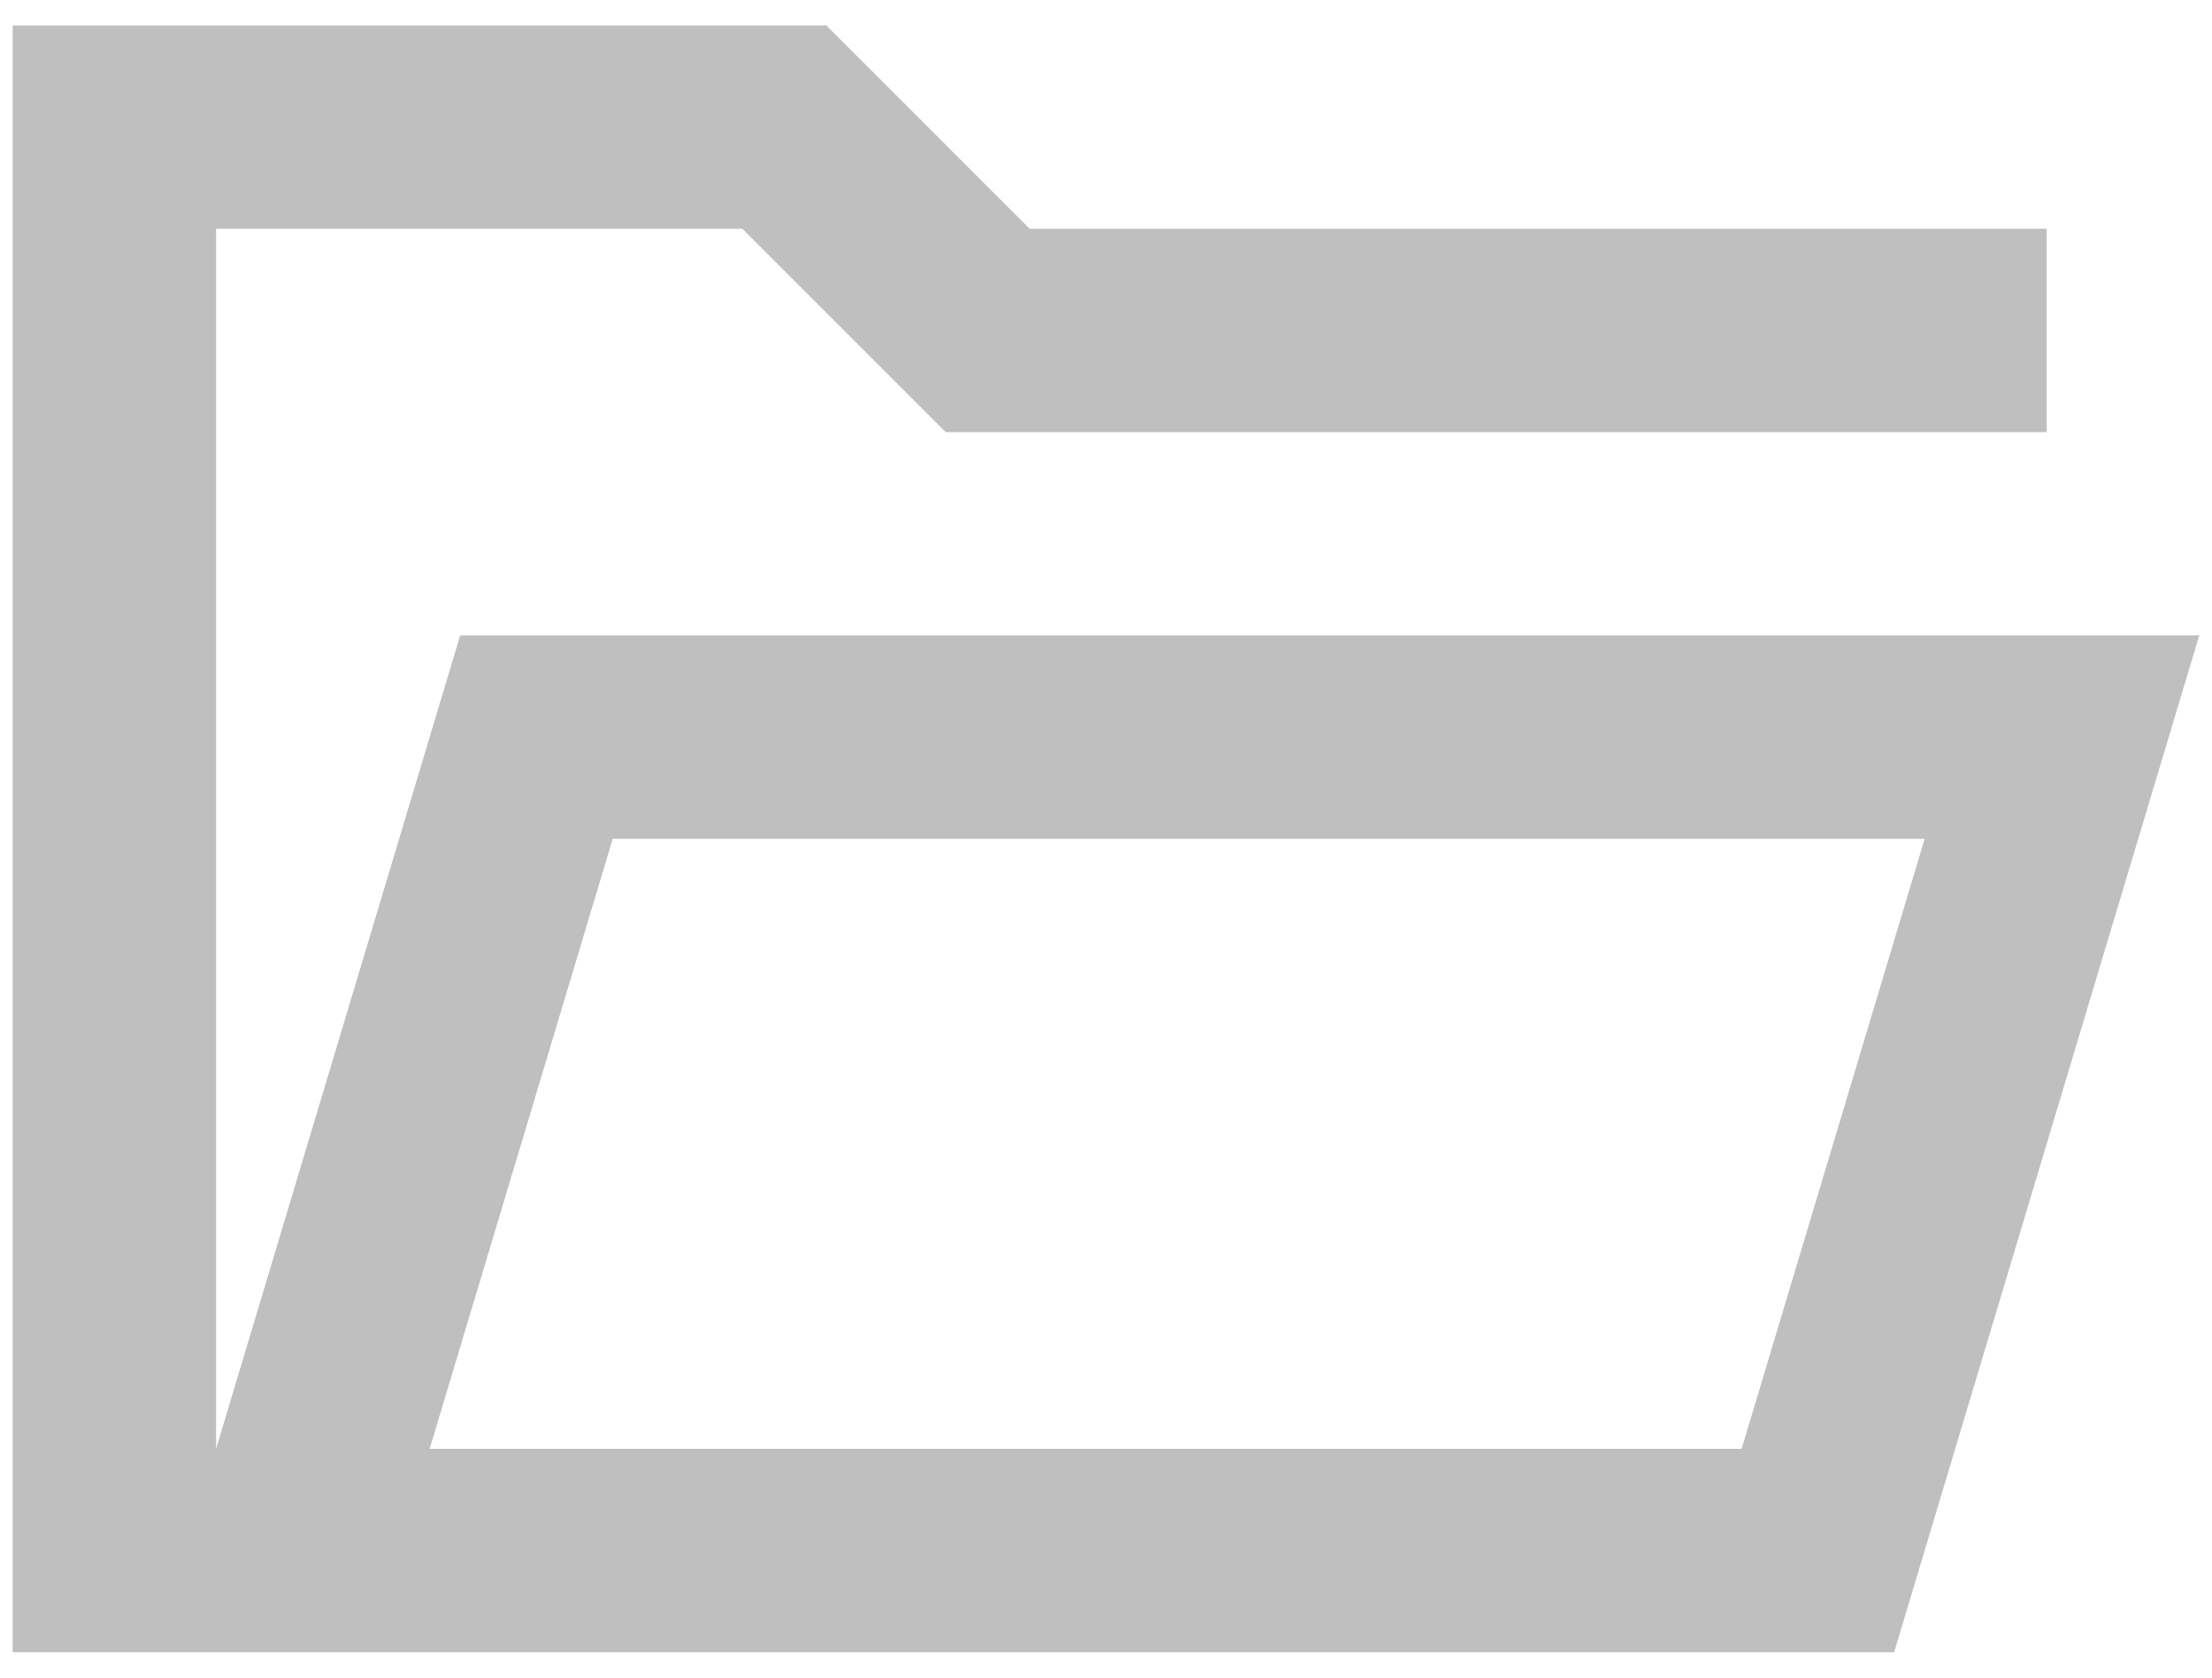 <svg width="29" height="22" viewBox="0 0 29 22" fill="none" xmlns="http://www.w3.org/2000/svg">
<path d="M0.166 21.667V0.333H10.833L13.499 3H26.833V5.667H12.399L9.733 3H2.833V19L6.033 8.333H28.833L24.833 21.667H0.166ZM5.633 19H22.833L25.233 11H8.033L5.633 19Z" fill="#BFBFBF"/>
</svg>

